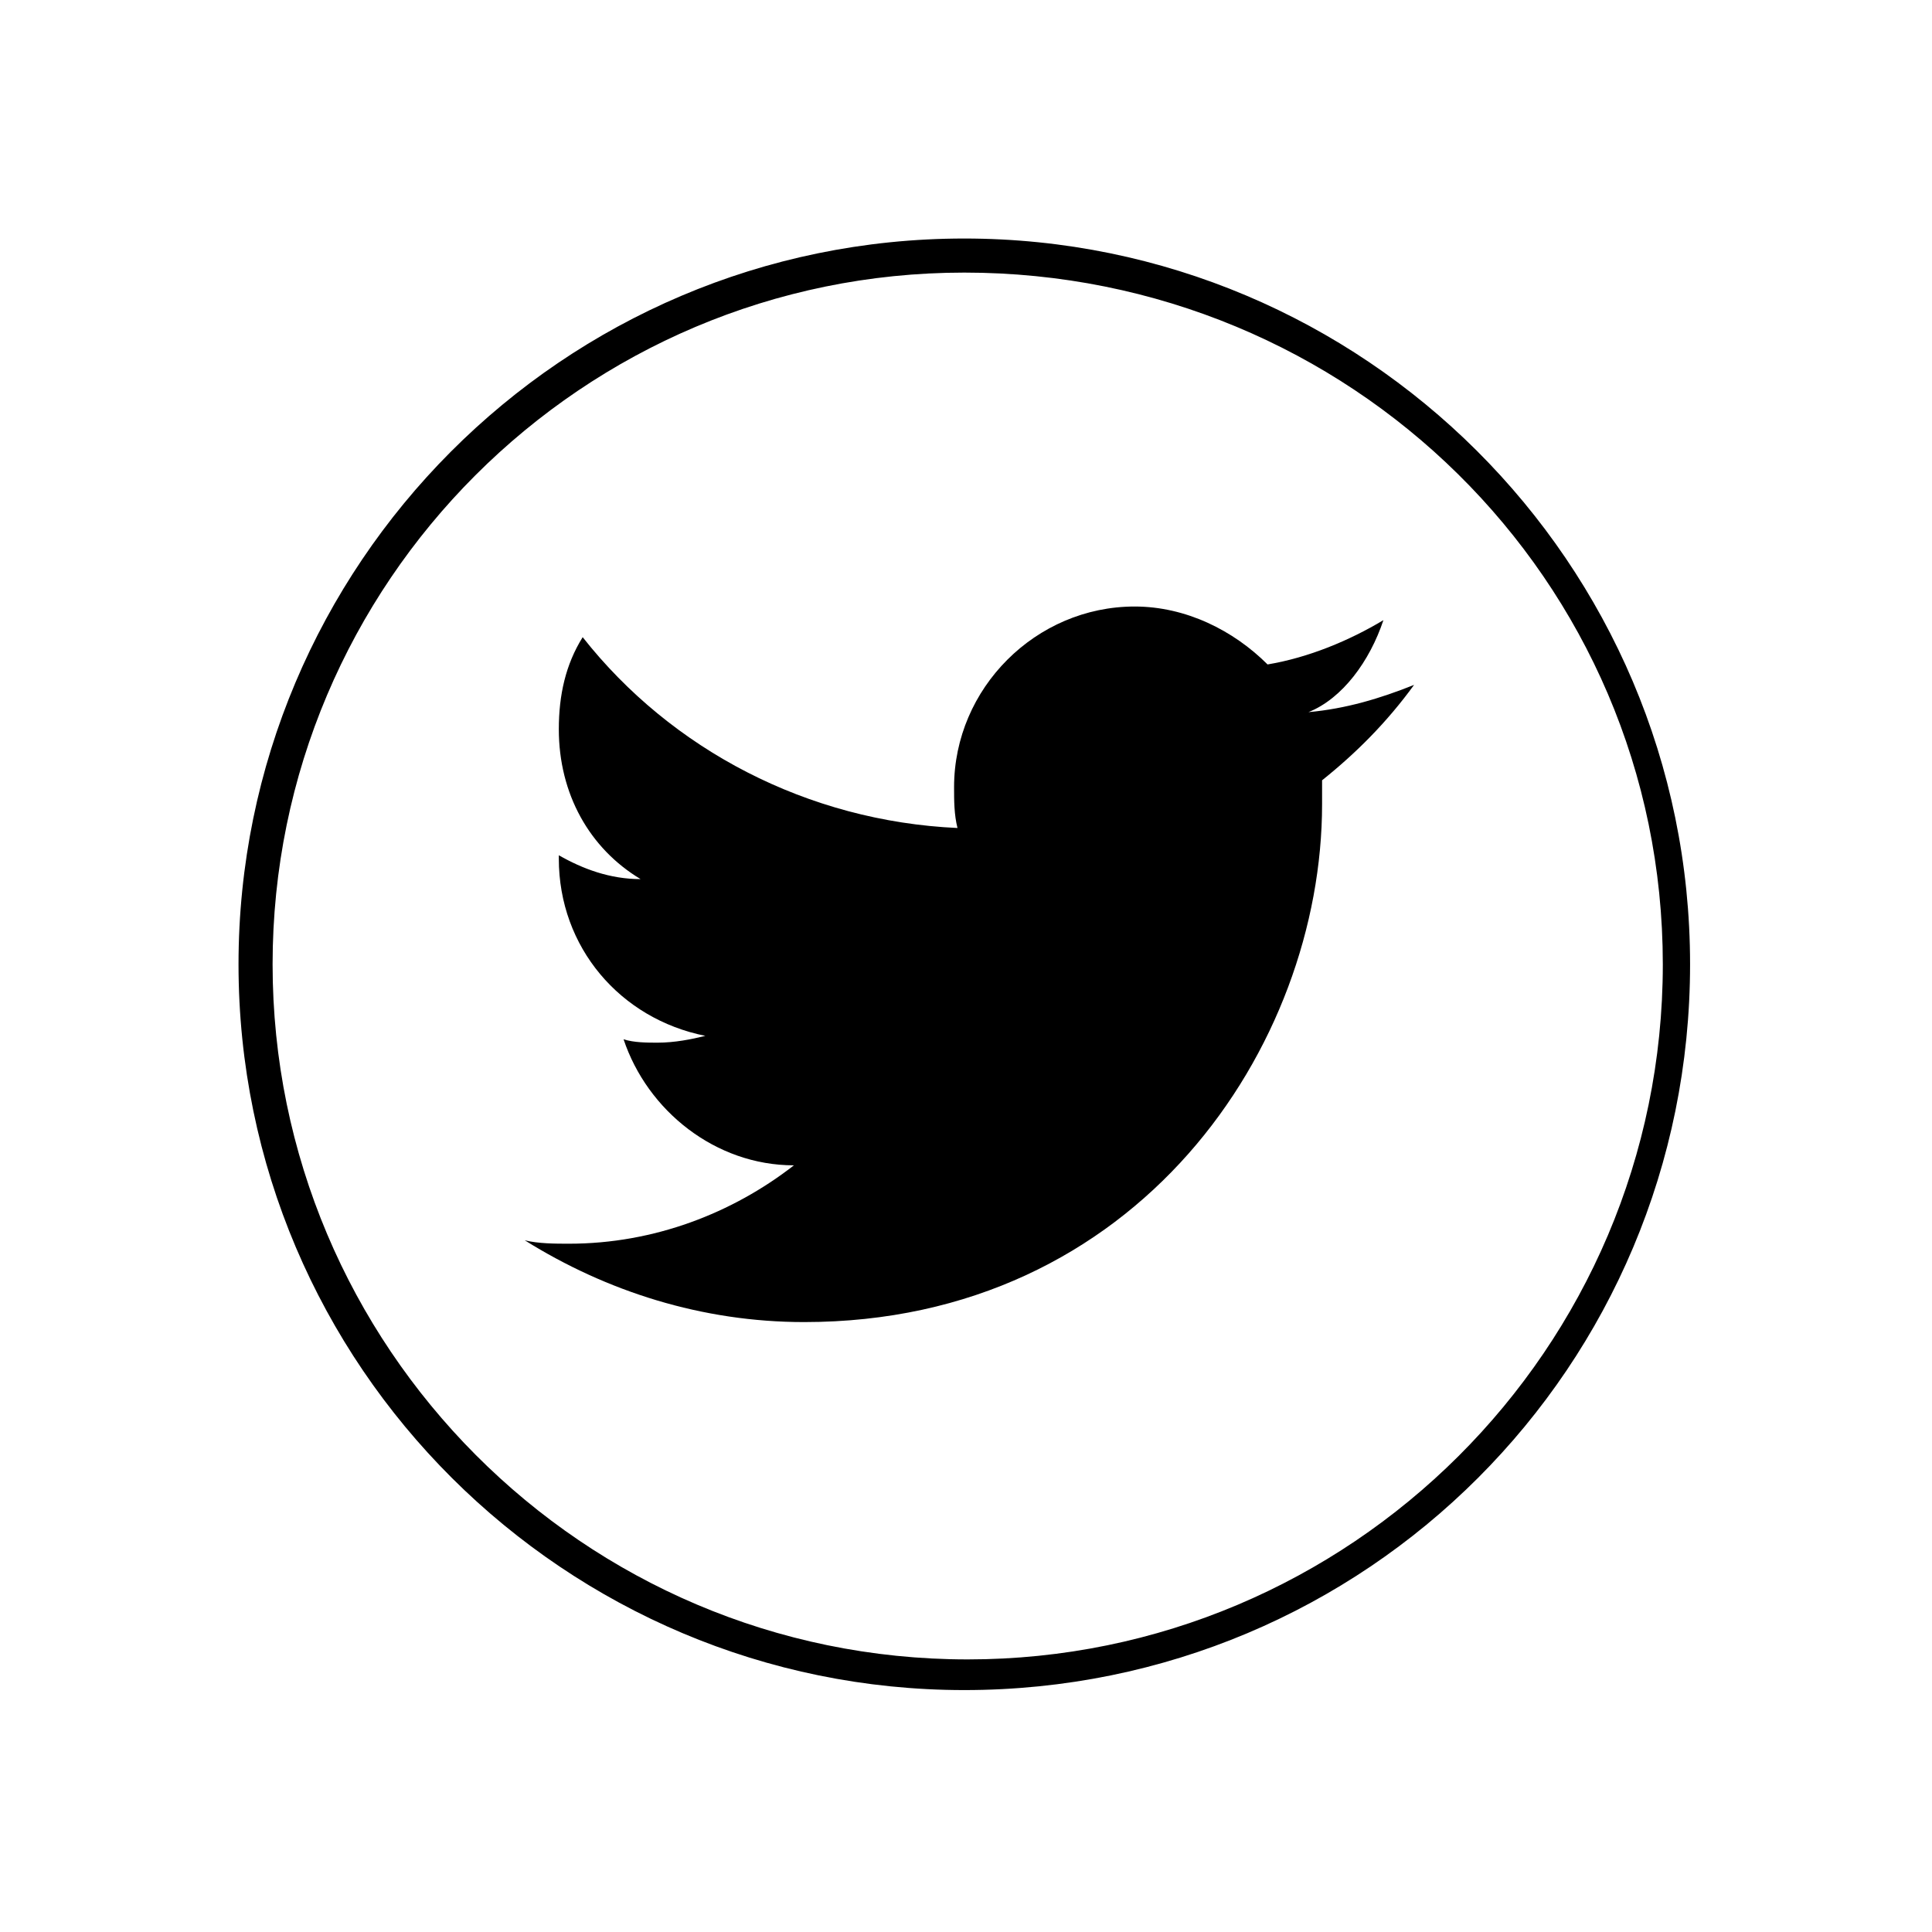 <?xml version="1.0" encoding="utf-8"?>
<!-- Generator: Adobe Illustrator 26.0.3, SVG Export Plug-In . SVG Version: 6.00 Build 0)  -->
<svg version="1.1" id="Layer_1" xmlns="http://www.w3.org/2000/svg" xmlns:xlink="http://www.w3.org/1999/xlink" x="0px" y="0px"
	 viewBox="0 0 56.7 56.7" style="enable-background:new 0 0 56.7 56.7;" xml:space="preserve">
<g>
	<path d="M28.3,49.6c-11.7,0-21.3-9.5-21.3-21.3c0-11.7,9.5-21.3,21.3-21.3c11.7,0,21.3,9.5,21.3,21.3
		C49.6,40.1,40.1,49.6,28.3,49.6z M28.3,8C17.1,8,8,17.1,8,28.3s9.1,20.4,20.4,20.4c11.2,0,20.4-9.1,20.4-20.4S39.6,8,28.3,8z"/>
	<path d="M40.6,18.2c-1,0.6-2.2,1.1-3.4,1.3c-1-1-2.4-1.7-3.9-1.7c-2.9,0-5.3,2.4-5.3,5.3c0,0.4,0,0.8,0.1,1.2
		c-4.4-0.2-8.4-2.3-11-5.6c-0.5,0.8-0.7,1.7-0.7,2.7c0,1.9,0.9,3.5,2.4,4.4c-0.9,0-1.7-0.3-2.4-0.7v0.1c0,2.6,1.8,4.7,4.3,5.2
		c-0.4,0.1-0.9,0.2-1.4,0.2c-0.3,0-0.7,0-1-0.1c0.7,2.1,2.7,3.7,5,3.7c-1.8,1.4-4.1,2.3-6.6,2.3c-0.4,0-0.9,0-1.3-0.1
		c2.4,1.5,5.2,2.4,8.2,2.4c9.8,0,15.2-8.1,15.2-15.2c0-0.2,0-0.5,0-0.7c1-0.8,1.9-1.7,2.7-2.8c-1,0.4-2,0.7-3.1,0.8
		C39.4,20.5,40.2,19.4,40.6,18.2"/>
</g>
</svg>

